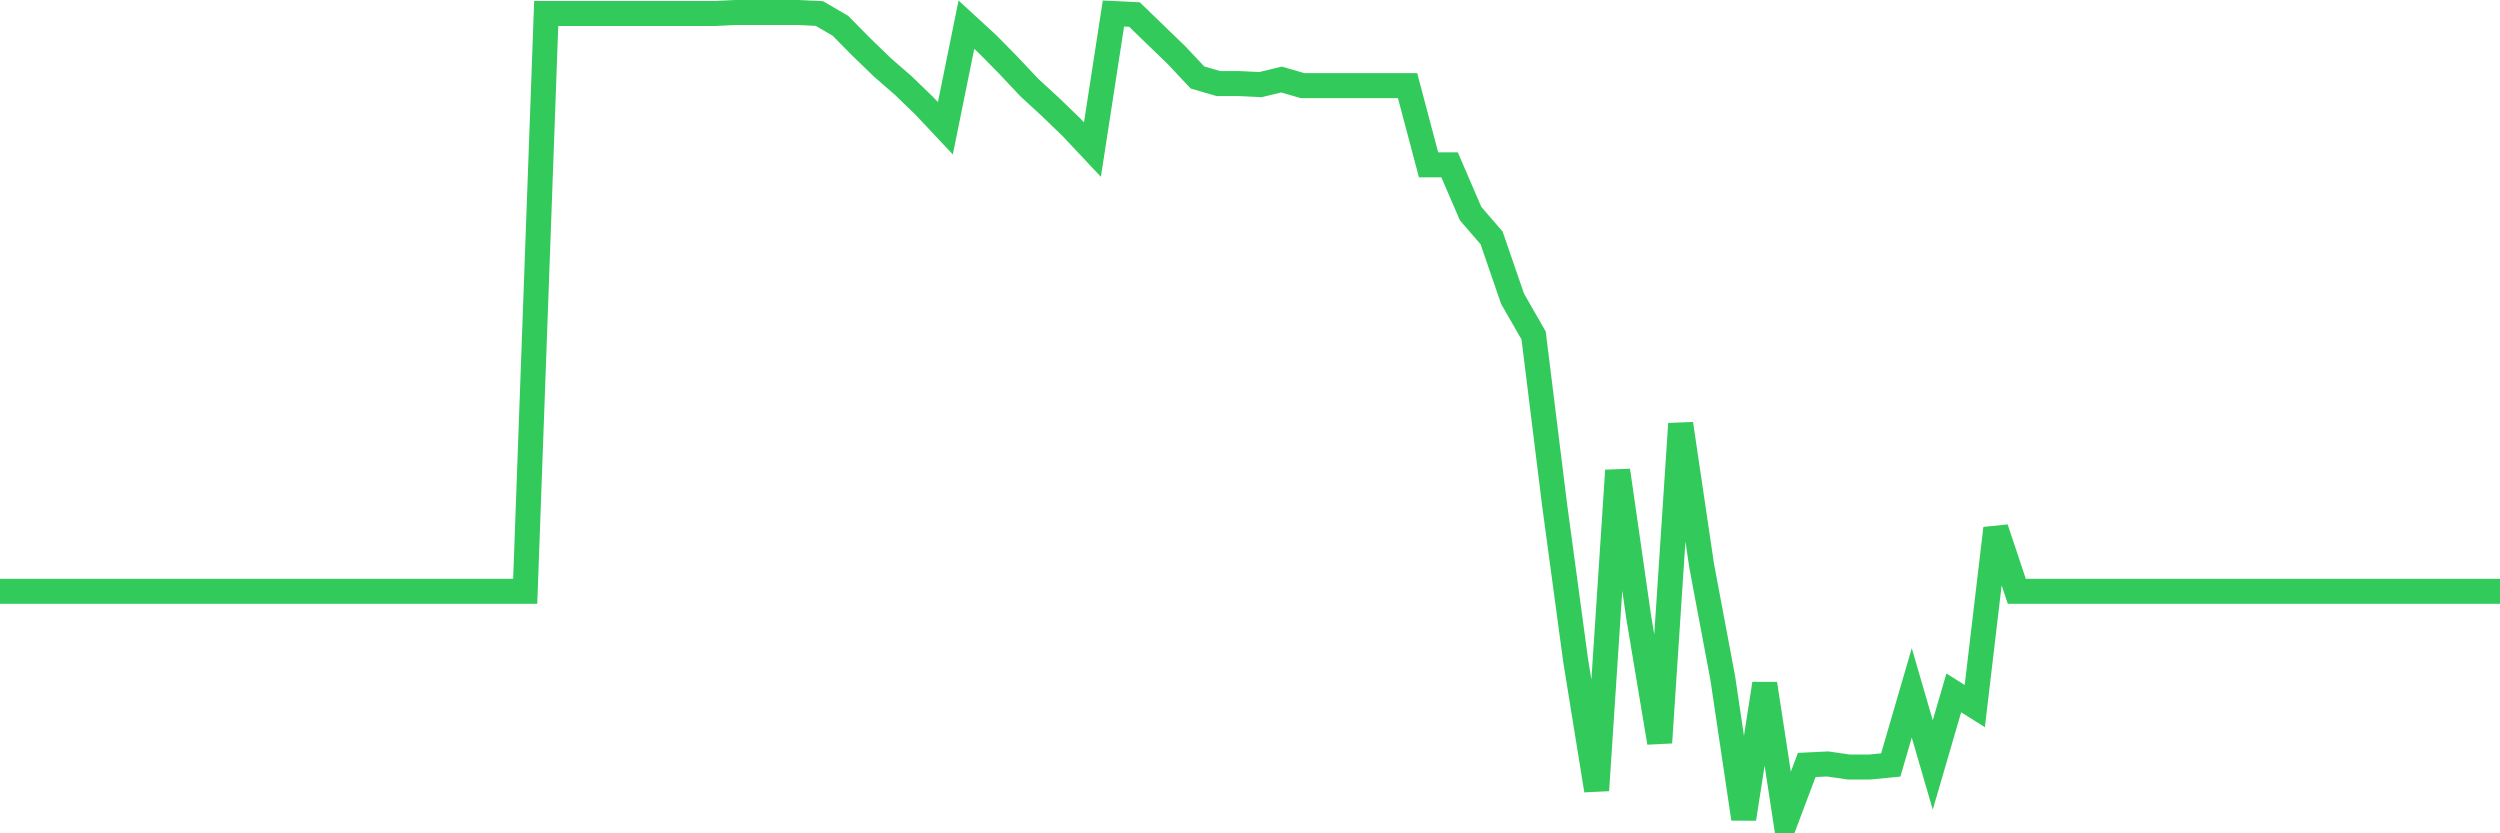 <svg
  xmlns="http://www.w3.org/2000/svg"
  xmlns:xlink="http://www.w3.org/1999/xlink"
  width="120"
  height="40"
  viewBox="0 0 120 40"
  preserveAspectRatio="none"
>
  <polyline
    points="0,28.384 1.008,28.384 2.017,28.384 3.025,28.384 4.034,28.384 5.042,28.384 6.05,28.384 7.059,28.384 8.067,28.384 9.076,28.384 10.084,28.384 11.092,28.384 12.101,28.384 13.109,28.384 14.118,28.384 15.126,28.384 16.134,28.384 17.143,28.384 18.151,28.384 19.16,28.384 20.168,28.384 21.176,28.384 22.185,28.384 23.193,28.384 24.202,28.384 25.21,28.384 26.218,0.649 27.227,0.649 28.235,0.649 29.244,0.649 30.252,0.649 31.261,0.649 32.269,0.649 33.277,0.649 34.286,0.649 35.294,0.6 36.303,0.6 37.311,0.6 38.319,0.6 39.328,0.649 40.336,1.234 41.345,2.257 42.353,3.232 43.361,4.11 44.37,5.084 45.378,6.157 46.387,1.185 47.395,2.111 48.403,3.135 49.412,4.207 50.42,5.133 51.429,6.108 52.437,7.18 53.445,0.649 54.454,0.697 55.462,1.672 56.471,2.647 57.479,3.72 58.487,4.012 59.496,4.012 60.504,4.061 61.513,3.817 62.521,4.11 63.529,4.11 64.538,4.11 65.546,4.11 66.555,4.11 67.563,4.11 68.571,7.912 69.58,7.912 70.588,10.251 71.597,11.421 72.605,14.346 73.613,16.101 74.622,24.241 75.63,31.698 76.639,37.938 77.647,22.583 78.655,29.603 79.664,35.647 80.672,20.341 81.681,27.165 82.689,32.527 83.697,39.303 84.706,32.82 85.714,39.4 86.723,36.719 87.731,36.67 88.739,36.817 89.748,36.817 90.756,36.719 91.765,33.258 92.773,36.719 93.782,33.258 94.79,33.892 95.798,25.362 96.807,28.384 97.815,28.384 98.824,28.384 99.832,28.384 100.84,28.384 101.849,28.384 102.857,28.384 103.866,28.384 104.874,28.384 105.882,28.384 106.891,28.384 107.899,28.384 108.908,28.384 109.916,28.384 110.924,28.384 111.933,28.384 112.941,28.384 113.95,28.384 114.958,28.384 115.966,28.384 116.975,28.384 117.983,28.384 118.992,28.384 120,28.384"
    fill="none"
    stroke="#32ca5b"
    stroke-width="1.2"
  >
  </polyline>
</svg>